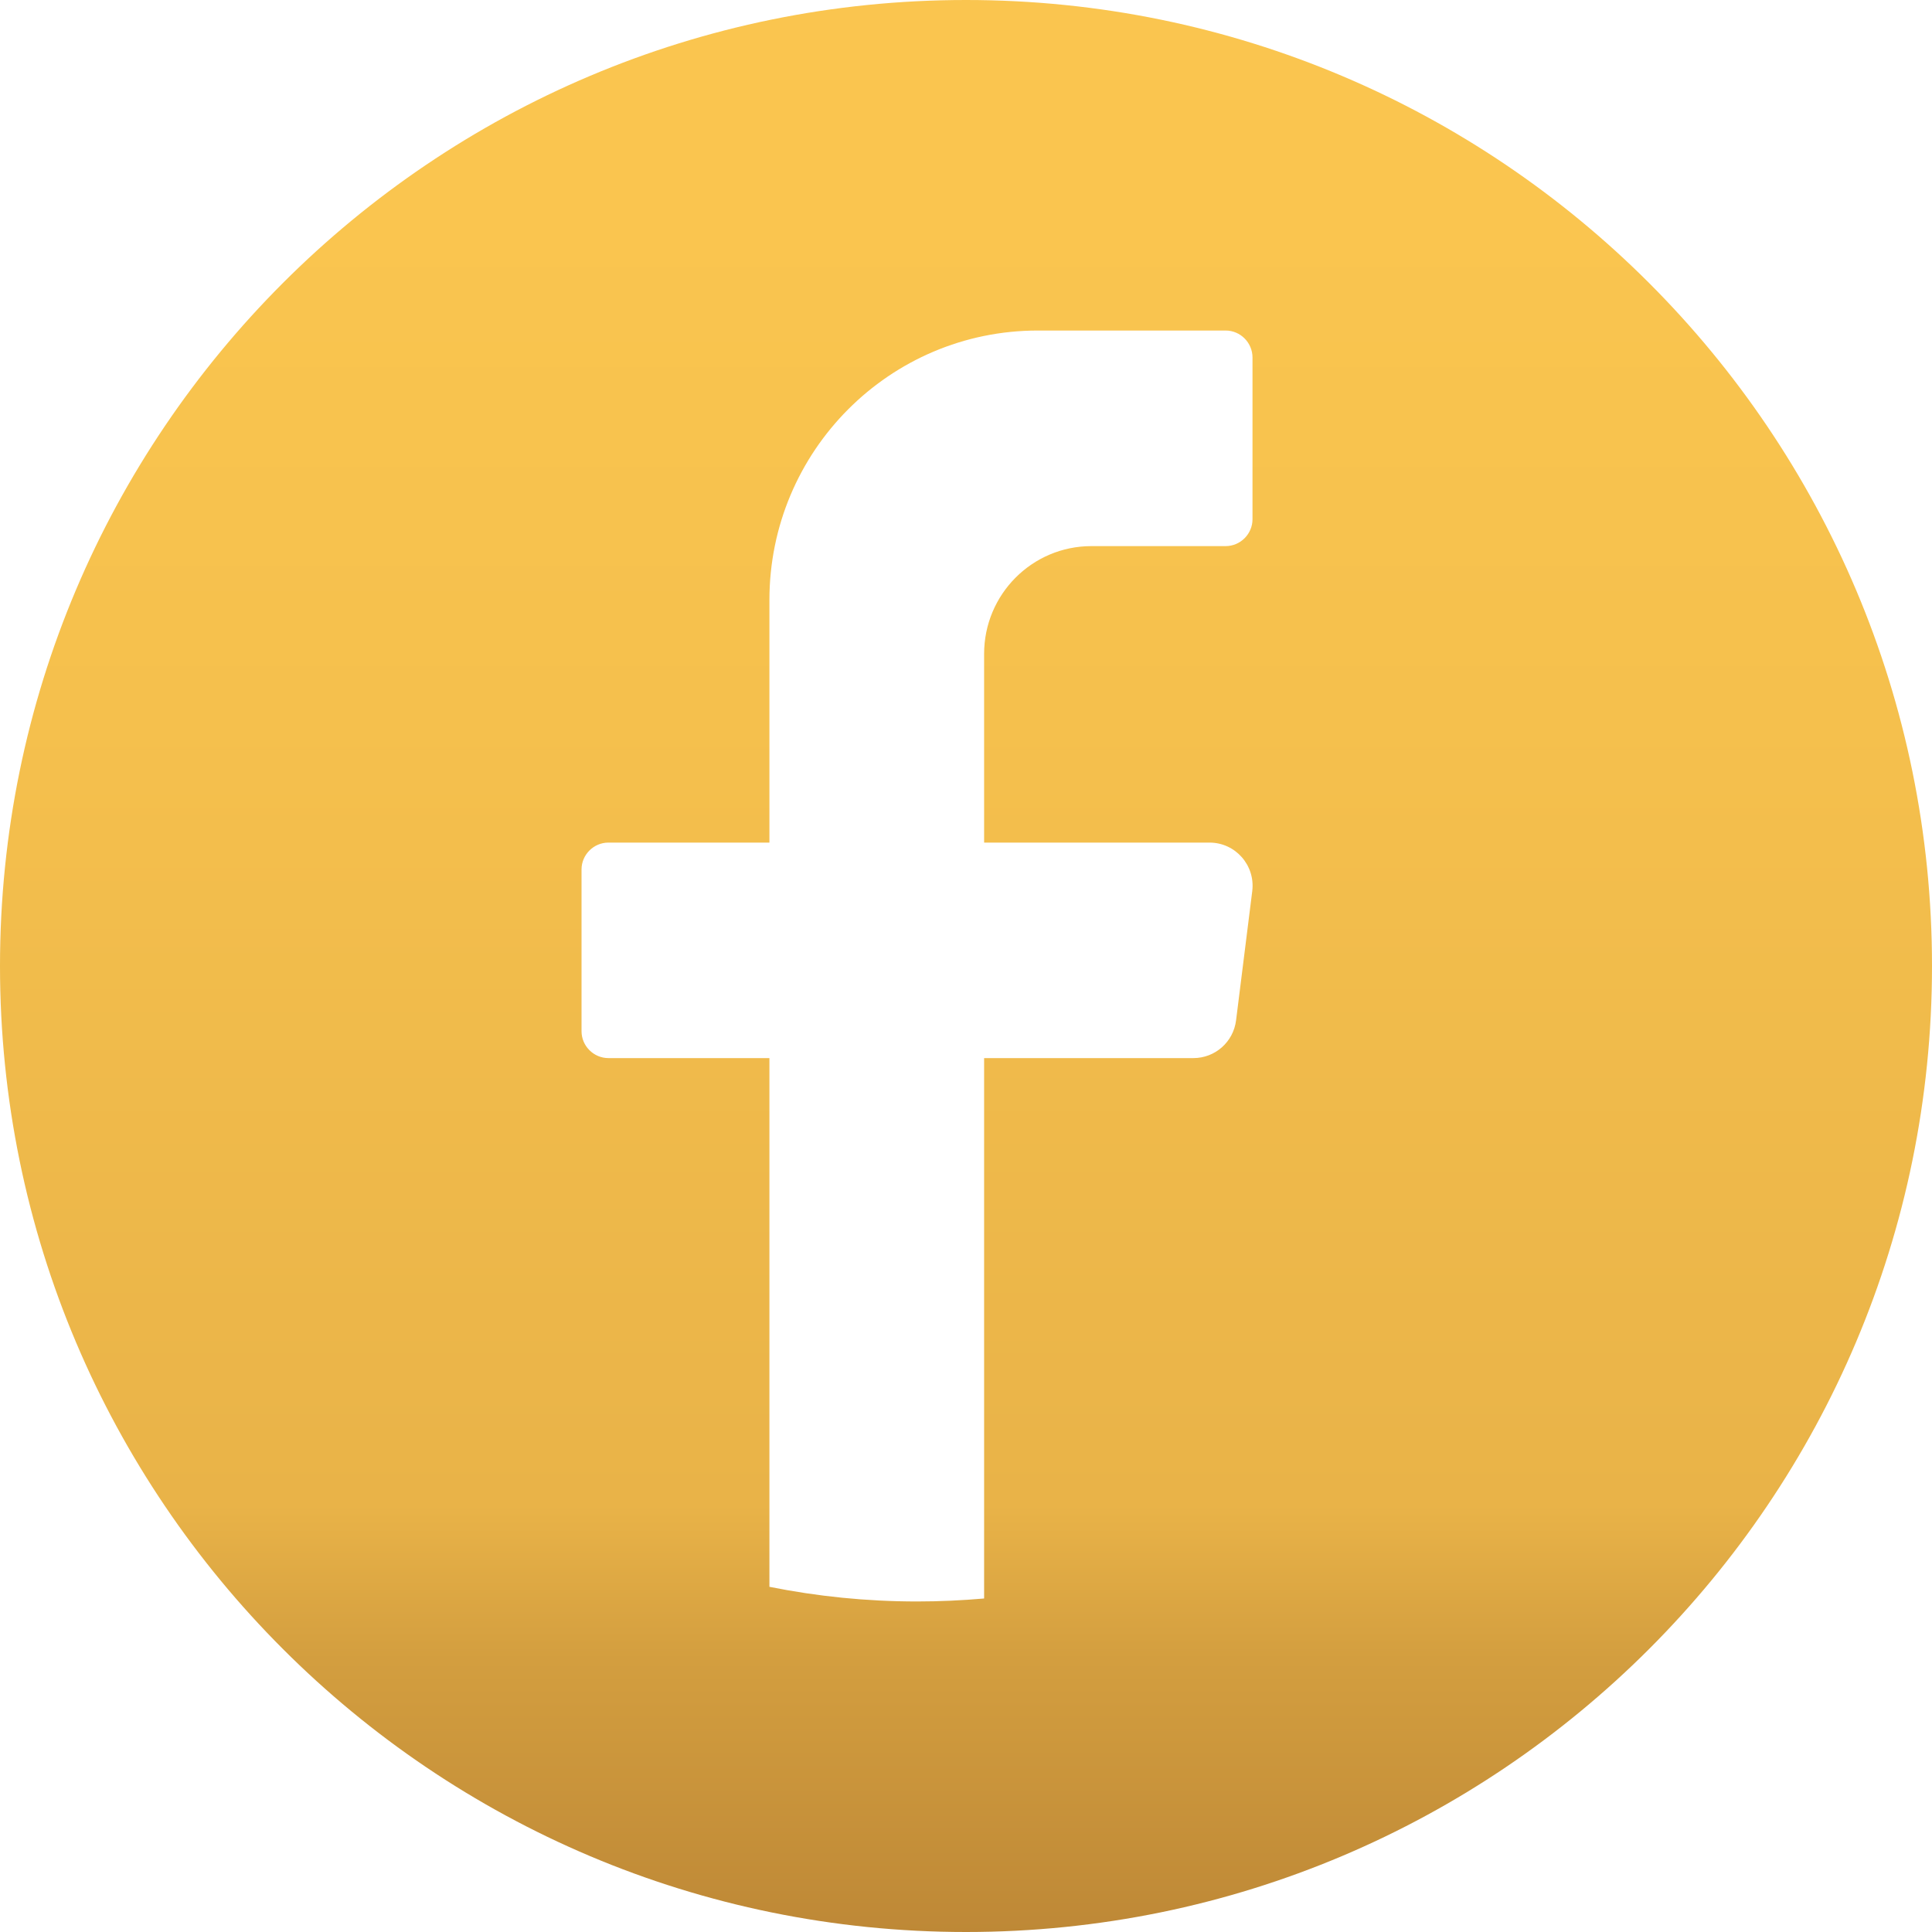 <svg width="24" height="24" viewBox="0 0 24 24" fill="none" xmlns="http://www.w3.org/2000/svg">
<g clip-path="url(#clip0_12_588)">
<path d="M20.485 3.515C18.314 1.343 15.313 0 12 0C8.686 0 5.686 1.343 3.515 3.515C1.343 5.687 0 8.686 0 12C0 15.315 1.343 18.314 3.515 20.485C5.686 22.657 8.686 24 12 24C18.627 24 24 18.627 24 12C24 8.686 22.657 5.687 20.485 3.515ZM15.556 11.069L15.355 12.674C15.322 12.943 15.095 13.144 14.825 13.144H12.225V19.857C11.951 19.881 11.673 19.894 11.392 19.894C10.764 19.894 10.151 19.831 9.558 19.712V13.144H7.558C7.375 13.144 7.224 12.994 7.224 12.81V10.801C7.224 10.617 7.375 10.467 7.558 10.467H9.558V7.453C9.558 5.605 11.051 4.106 12.892 4.106H15.225C15.409 4.106 15.559 4.257 15.559 4.441V6.45C15.559 6.633 15.409 6.784 15.225 6.784H13.558C12.822 6.784 12.225 7.383 12.225 8.123V10.467H15.025C15.347 10.467 15.595 10.749 15.556 11.069Z" fill="url(#paint0_linear_12_588)"/>
</g>
<defs>
<linearGradient id="paint0_linear_12_588" x1="12.016" y1="58.5" x2="12.016" y2="-3.5" gradientUnits="userSpaceOnUse">
<stop stop-color="#905923"/>
<stop offset="0.536" stop-color="#B68033"/>
<stop offset="0.611" stop-color="#D39E3F"/>
<stop offset="0.642" stop-color="#E9B348"/>
<stop offset="0.8" stop-color="#F5C04D"/>
<stop offset="0.9" stop-color="#FAC54F"/>
</linearGradient>
<clipPath id="clip0_12_588">
<rect width="24" height="24" fill="white"/>
</clipPath>
</defs>
</svg>
